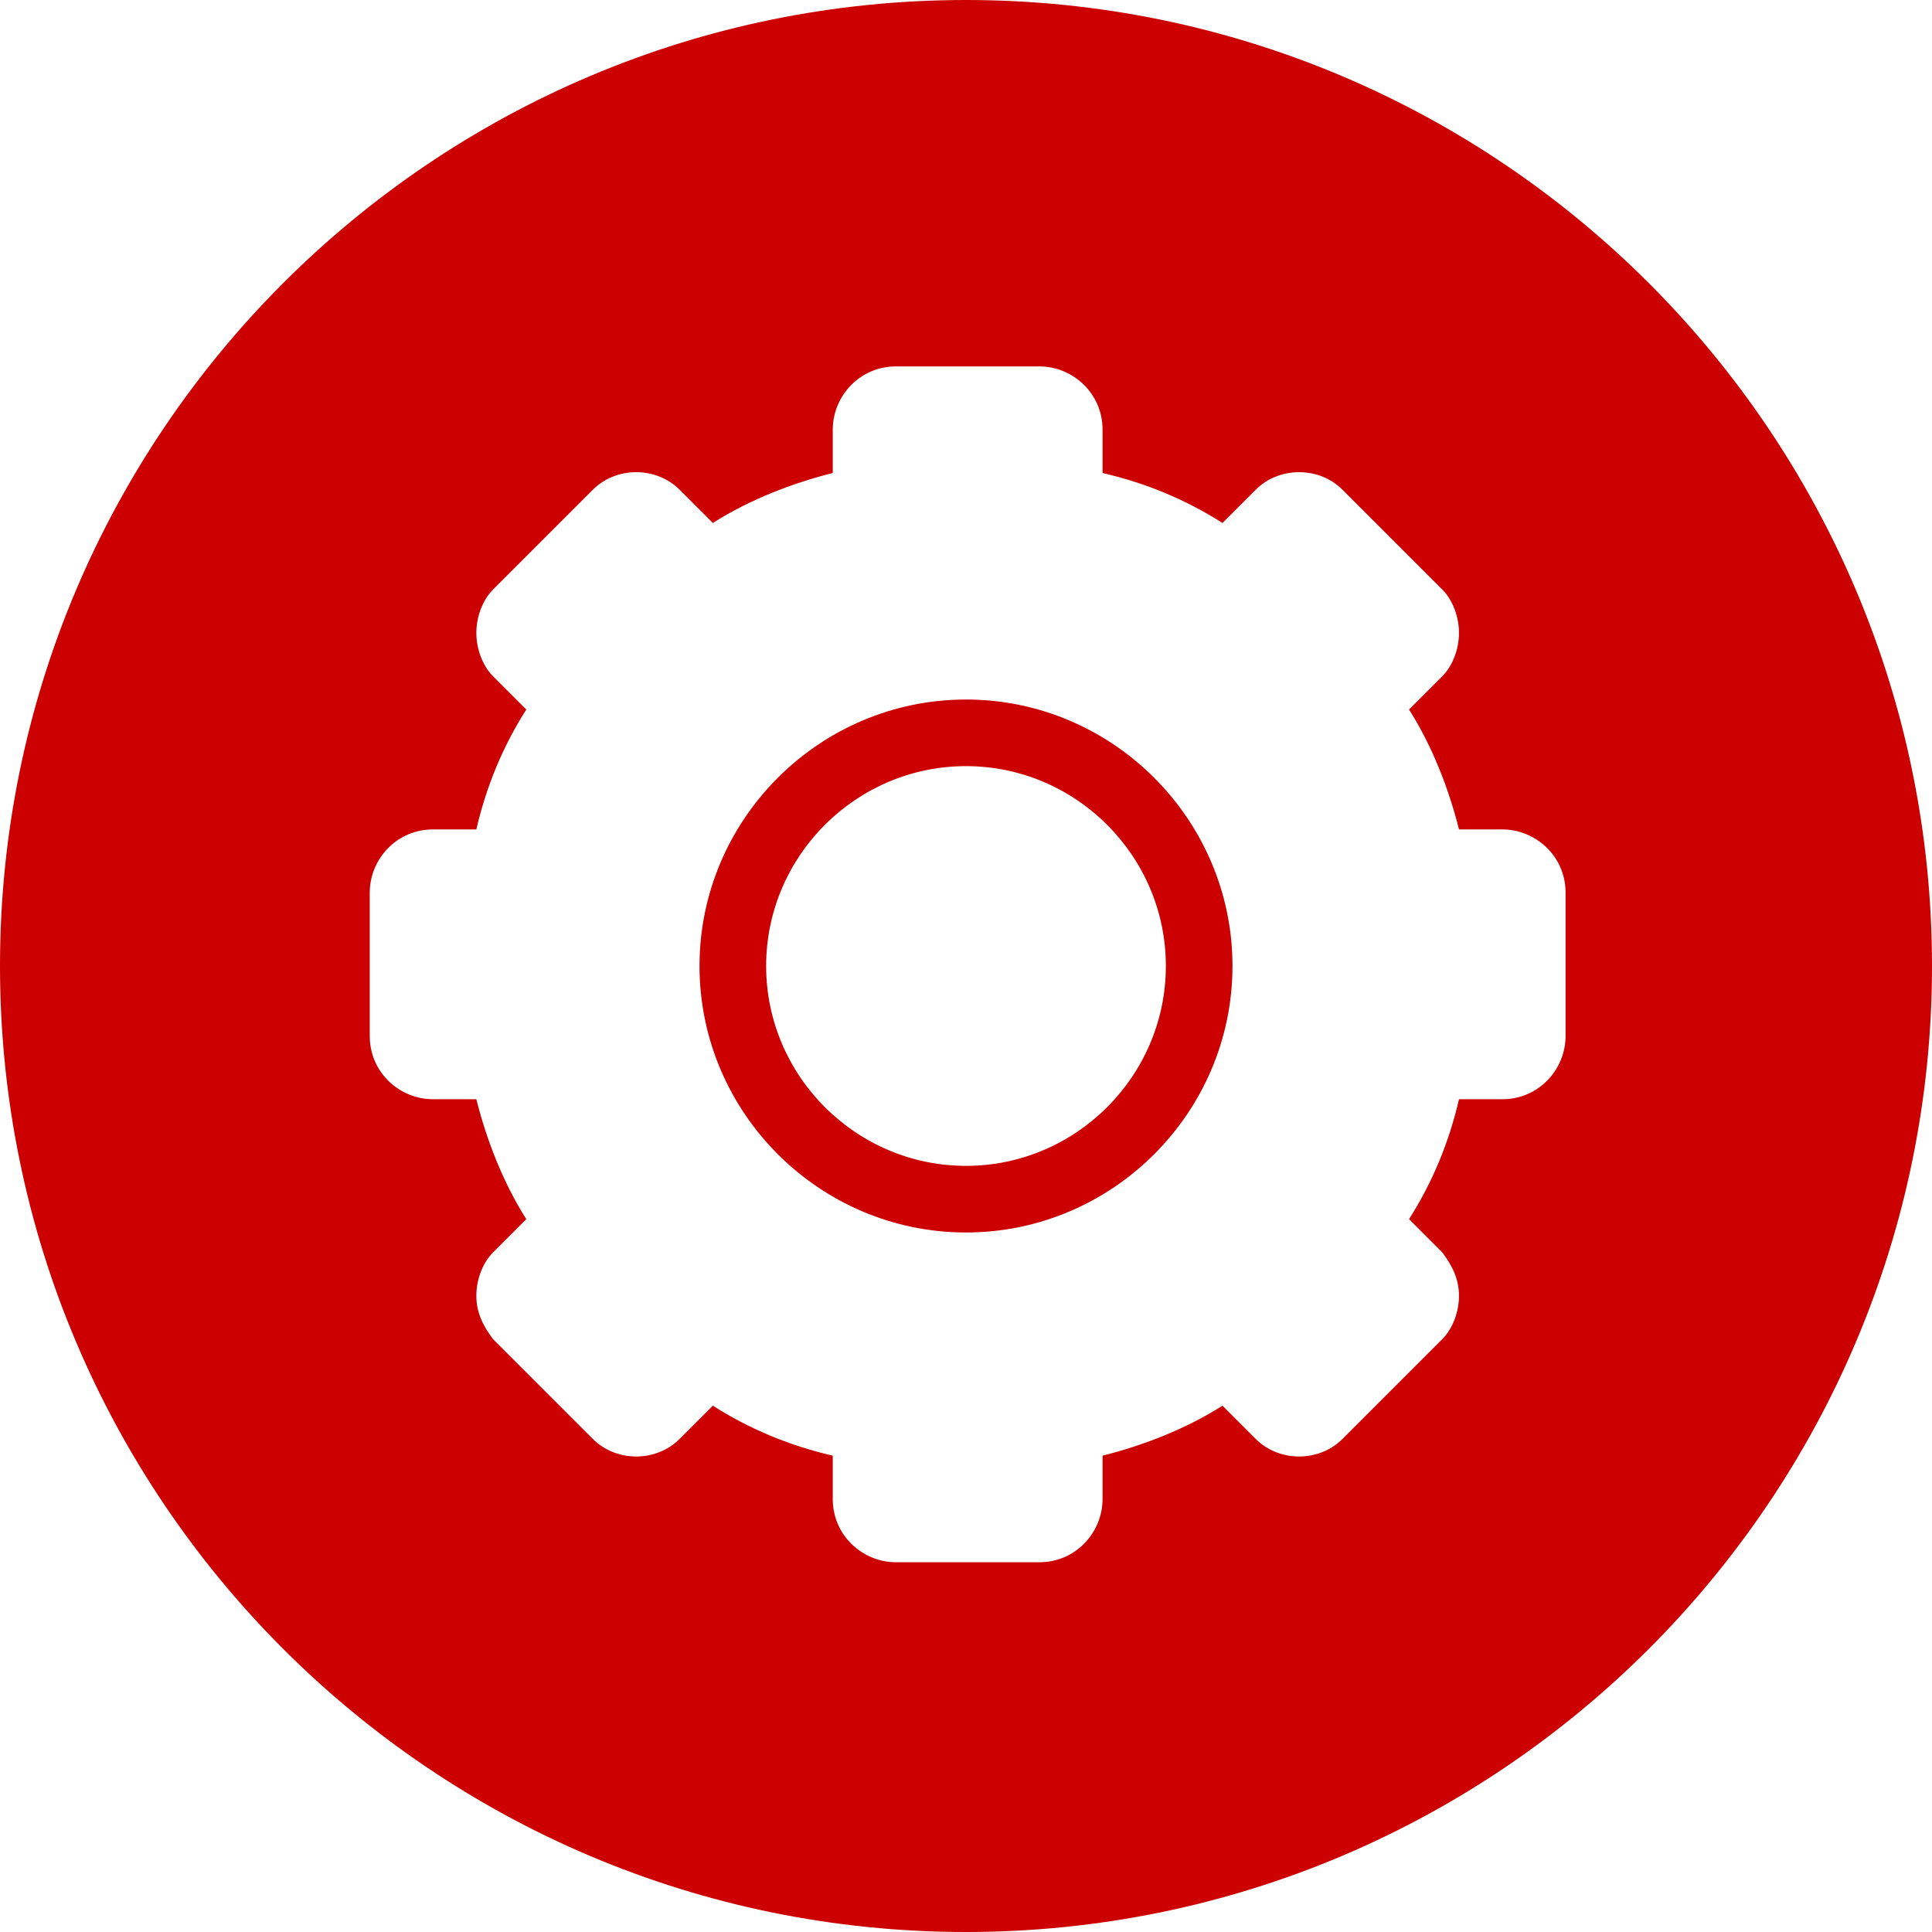 <?xml version="1.0" encoding="utf-8"?>
<!-- Generator: Adobe Illustrator 20.0.0, SVG Export Plug-In . SVG Version: 6.00 Build 0)  -->
<svg version="1.1" id="_2wd_Awd" xmlns="http://www.w3.org/2000/svg" xmlns:xlink="http://www.w3.org/1999/xlink" x="0px" y="0px"
	 viewBox="0 0 58 58" style="enable-background:new 0 0 58 58;" xml:space="preserve">
<style type="text/css">
	.st0{display:none;fill:#FFFFFF;}
	.st1{display:none;}
	.st2{display:inline;}
	.st3{fill:#FFFFFF;}
	.st4{display:inline;fill:#CC0000;}
	.st5{display:inline;fill:#FFFFFF;}
	.st6{fill:#CC0000;}
</style>
<path class="st0" d="M28.6,9.8c-10.9,0-19.7,8.8-19.7,19.7s8.8,19.7,19.7,19.7s19.7-8.8,19.7-19.6C48.2,18.6,39.5,9.8,28.6,9.8z
	 M28.5,44.5c-8.3,0-15-6.7-15-15s6.7-15,15-15s15,6.7,15,15C43.5,37.7,36.8,44.5,28.5,44.5z M35.5,28.1c1.9-0.6,3.8-1.3,5.7-2
	c-0.6-2.3-1.8-4.3-3.5-6c-1.6,1.4-3.1,2.7-4.6,4c-0.8-0.5-1.6-0.9-2.4-1.4c0.4-1.9,0.8-3.9,1.2-5.9c-2.3-0.6-4.6-0.6-6.9,0
	c0.4,2,0.8,4,1.2,5.9c-0.8,0.5-1.6,0.9-2.4,1.4c-1.5-1.3-3-2.6-4.6-4c-1.7,1.7-2.8,3.7-3.4,6c2,0.7,3.8,1.3,5.7,2c0,0.9,0,1.9,0,2.8
	c-1.9,0.6-3.8,1.3-5.7,2c0.6,2.3,1.8,4.3,3.4,6c1.6-1.4,3.1-2.7,4.6-4c0.8,0.5,1.6,0.9,2.4,1.4c-0.4,1.9-0.8,3.9-1.2,5.9
	c2.3,0.6,4.6,0.6,6.9,0c-0.4-2-0.8-4-1.2-5.9c0.8-0.5,1.6-0.9,2.4-1.4c1.5,1.3,3,2.6,4.6,4c1.7-1.7,2.8-3.7,3.4-6
	c-2-0.7-3.9-1.3-5.7-2C35.5,29.9,35.5,29,35.5,28.1z M28.5,31.8c-1.3,0-2.3-1.1-2.3-2.4s1.1-2.3,2.3-2.3c1.3,0,2.4,1.1,2.3,2.4
	C30.9,30.8,29.8,31.8,28.5,31.8z"/>
<g class="st1">
	<g class="st2">
		<path class="st3" d="M24.1,27.5c0.4,0.4,0.9,0.7,1.5,0.7c1.8,0,3.5-0.6,4.9-1.8c2.6-2.2,2.9-5.9,0.5-8.4c-1.4-1.5-3.2-2.2-5.2-2.3
			c-0.7,0-1.2,0.2-1.7,0.7c-0.4,0.4-0.6,0.9-0.8,1.4c-0.5,1.3-0.7,2.7-0.7,4s0.1,2.4,0.4,3.4C23.2,26,23.5,26.9,24.1,27.5z M19.3,22
			c0-0.7-0.5-1.3-1.2-1.3s-1.2,0.6-1.2,1.2c0,0.7,0.6,1.3,1.3,1.3C18.8,23.2,19.3,22.7,19.3,22z M18.5,26.5c0,0.7,0.5,1.3,1.2,1.3
			s1.2-0.5,1.2-1.2s-0.6-1.3-1.2-1.3C19,25.3,18.5,25.9,18.5,26.5z M19.7,18.7c0.7,0,1.3-0.6,1.3-1.3c0-0.7-0.6-1.2-1.2-1.2
			c-0.7,0-1.3,0.5-1.3,1.2C18.5,18.1,19,18.6,19.7,18.7z M15.6,16.4c-0.6,0-1,0.5-1,1c0,0.6,0.4,1,1,1s1-0.5,1-1
			C16.6,16.8,16.1,16.4,15.6,16.4z M14.9,22c0-0.6-0.5-1-1-1.1c-0.6,0-1,0.5-1.1,1c0,0.6,0.5,1,1,1C14.5,23,14.9,22.6,14.9,22z
			 M15.6,25.5c-0.6,0-1,0.5-1,1c0,0.6,0.5,1,1,1c0.6,0,1-0.5,1-1S16.2,25.5,15.6,25.5z M10.2,21.1c-0.5,0-0.8,0.4-0.8,0.8
			c0,0.5,0.4,0.8,0.8,0.8c0.5,0,0.8-0.4,0.8-0.8S10.6,21.2,10.2,21.1z M11.8,18.2c0.5,0,0.8-0.4,0.8-0.8c0-0.5-0.4-0.8-0.8-0.8
			c-0.5,0-0.8,0.4-0.8,0.8C11,17.8,11.4,18.2,11.8,18.2z M11.8,25.7c-0.5,0-0.8,0.4-0.8,0.8c0,0.5,0.4,0.8,0.8,0.8
			c0.5,0,0.8-0.4,0.8-0.8C12.7,26.1,12.3,25.7,11.8,25.7z M48.6,26.9c-0.2-1.6-1.4-2.6-2.9-2.5c-0.6,0-1.2,0.3-1.7,0.5
			c-6.8,3-13.6,6.1-20.2,9.5c-1.7,0.9-3.4,1.8-5.1,2.8c-0.4,0.2-0.8,0.6-1.1,1c-0.6,0.7-0.5,1.6,0.1,2.3c0.4,0.4,0.8,0.7,1.3,0.9
			c1,0.4,2,0.6,3.1,0.7c1.5,0,3,0,4.5,0l0,0c0.4,0,0.8,0,1.3,0c1.9,0,3.8-0.1,5.6-0.3s3.7-0.5,5.5-0.8c2-0.3,3.8-1.2,5.2-2.7
			c1.1-1.1,1.8-2.4,2.4-3.8c0.7-1.7,1.2-3.5,1.8-5.3C48.7,28.5,48.8,27.7,48.6,26.9z M46.1,31.5c-0.2,1.4-1.2,2.7-3.1,2.8
			c-0.1,1.8-0.9,3.2-2.5,4.1c-1.6,0.9-3.2,0.7-4.8-0.2c-1.2,1.9-3.6,2.4-5.4,1.1c-0.7,0.8-1.6,1.3-2.7,1.2c-0.7,0-1.4-0.3-1.9-0.8
			c-1.1-1-1.3-2.7-0.5-4c0.7-1.2,2.4-1.9,4.1-1.1c1.1-1.7,2.6-2.2,4.5-1.7c0.4-1.3,1.2-2.3,2.5-2.9c1.2-0.6,2.5-0.6,3.8-0.1
			c0.4-0.9,1.1-1.5,2-1.8c0.7-0.2,1.4-0.2,2.1,0.1C45.4,28.8,46.2,30.2,46.1,31.5z M38.2,30.6c-1.6,0-3,1.1-3.5,2.6
			c0,0.2,0,0.3,0.1,0.4c1,0.9,1.5,2,1.2,3.4c0,0.2,0,0.3,0.2,0.4c0.8,0.5,1.6,0.7,2.5,0.5c1.9-0.3,3.3-2,3.1-3.9
			C41.7,32.1,40.1,30.6,38.2,30.6z M38.3,36.9c-0.4,0-0.6-0.2-0.6-0.5s0.2-0.5,0.6-0.5c0.8,0,1.5-0.7,1.5-1.5c0-0.4,0.2-0.6,0.5-0.6
			s0.5,0.3,0.5,0.6C40.8,35.7,39.7,36.9,38.3,36.9z M32.8,33.8c-1-0.2-2.1,0.4-2.6,1.4c0,0.1,0,0.2,0,0.3c0.6,0.8,0.9,1.7,0.6,2.7
			c0,0.1,0,0.2,0.1,0.3c0.5,0.3,1,0.5,1.4,0.5c1.8,0,3-1.5,2.7-3.1C34.8,34.8,33.9,34,32.8,33.8z M27.7,35.3c-1.2,0-2.1,0.9-2.1,2.1
			c0,1.2,0.9,2.1,2.1,2.1c1.1,0,2.1-0.9,2.1-2.1C29.8,36.3,28.9,35.3,27.7,35.3z M42.8,29.1c-0.7,0-1.3,0.4-1.7,1.2
			c-0.1,0.1-0.1,0.2,0.1,0.4c0.8,0.6,1.3,1.4,1.6,2.4c0.1,0.2,0.2,0.3,0.4,0.3c1.1-0.1,2-1.1,1.9-2.2C45,30,44,29.1,42.8,29.1z"/>
	</g>
</g>
<g class="st1">
	<path class="st4" d="M57.9,30c-3.3-1.6-6.9-2.2-10.5-2.9c-12.6-2.5-25.3-3.3-38.1-2.8c-3.1,0.1-6.1,0.9-9.3,1.3
		c0.1-0.7,0.2-1.6,0.3-2.4C2.9,11,13,1.7,25.3,0.2c0.3,0,0.6-0.1,0.9-0.2c1.8,0,3.5,0,5.3,0c0.3,0.1,0.5,0.2,0.8,0.2
		C44.5,2,52.6,8.8,56.6,20.3c0.7,1.9,0.9,4,1.3,6C57.9,27.6,57.9,28.8,57.9,30z"/>
	<path class="st4" d="M26.2,58c-2.2-0.5-4.4-0.8-6.5-1.5c-4.9-1.5-9-4.4-12.5-8.1c-0.5-0.6-0.7-1.1-0.3-1.8c0.6-1.3,1.1-2.6,1.8-4
		c4.6,1.5,9.1,2.8,13.5,4.4c2.4,0.9,4.3,2.8,5.9,4.8c1.3,1.7,2.5,3.5,3.7,5.3c0.3,0.5,0.3,0.8-0.3,1C29.8,58,28,58,26.2,58z"/>
	<path class="st4" d="M11.4,36.4c0.7-0.6,1.1-1.2,1.7-1.6c5.2-3.8,11-6.4,17.1-8.3c0.6-0.2,1.3-0.2,1.9-0.2
		c4.6,0.1,9.2,0.7,13.6,1.8c0.3,0.1,0.7,0.2,1,0.4c0.1,0,0.2,0.1,0.5,0.3c-0.6,0.5-1,1-1.5,1.3c-4.8,3.1-9.6,6.1-14.3,9.1
		c-1.6,1-3.1,1.3-5,0.8c-4.5-1.1-9-2-13.4-3C12.5,36.8,12.1,36.6,11.4,36.4z M12.9,35.9c0.1,0.1,0.1,0.2,0.2,0.3
		c0.1,0,0.2,0,0.3-0.1c4.2-3.2,9-5.4,13.8-7.4c2.3-1,4.7-1.6,7.2-1.3c3.4,0.5,6.8,1,10.2,1.5c0.3,0,0.6,0.1,0.9,0.1
		c0-0.1,0-0.2,0.1-0.3c-0.4-0.1-0.9-0.3-1.3-0.3c-2.9-0.5-5.7-1.1-8.6-1.3c-1.9-0.2-3.9-0.3-5.7,0.3c-5.8,1.7-11.2,4.5-16.2,7.9
		C13.5,35.3,13.2,35.6,12.9,35.9z"/>
	<path class="st4" d="M57.6,32.6c-0.5,5-2.2,9.4-5.1,13.4c-4.1,5.6-9.5,9.3-16.2,11.1c-0.8,0.2-1.3,0.2-1.8-0.6
		c-0.8-1.3-1.7-2.6-2.6-4C41.4,47.1,50.2,40.7,57.6,32.6z"/>
	<path class="st4" d="M6.7,42.1c-0.6,1.3-1.1,2.3-1.7,3.7c-1-1.7-1.8-3.2-2.6-4.6C2.5,41.1,2.5,41,2.6,41
		C3.9,41.3,5.3,41.6,6.7,42.1z"/>
</g>
<g class="st1">
	<path class="st5" d="M36.6,46.2c-2.5-0.7-4.7-1.3-6.8-1.9c-5-1.4-10-2.8-15-4.2c-0.8-0.2-1.7-0.6-2.4-1c-1.1-0.6-1.8-1.5-1.8-2.9
		c0-2.7,0-5.3,0-8c0-1.7,0.7-2.8,2.2-3.7c6.6-3.6,13.4-6.7,20.8-8.5c1.2-0.3,2.6-0.1,3.9,0.1c3.4,0.3,6.8,0.8,10.2,1.2
		c0.2,0,0.5,0,0.7,0.1c0.4,0.2,0.7,0.5,1.1,0.8c-0.4,0.2-0.7,0.5-1.1,0.6c-2.9,0.6-5.8,0.9-8.6,1.7c-3.5,0.9-7.1,1.9-10.5,3.2
		C26,25,23,26.9,19.8,28.5c-0.8,0.4-1.1,1-0.8,1.9c0.4,1.3,0.5,2.7,1.1,3.9c0.5,0.9,1.5,1.7,2.4,2.1c3.5,1.4,7,2.6,10.5,4
		c0.6,0.2,1.2,0.8,1.5,1.3C35.2,43,35.8,44.5,36.6,46.2z"/>
</g>
<g class="st1">
	<path class="st5" d="M23.4,38.2c-3.2,0-6.5-0.1-9.7,0c-1.9,0.1-2.1-1.1-1.8-2.5c0.1-0.8,0.4-1.5,0.7-2.3c1.4-4.7,1-9.2-1.2-13.5
		c-0.1-0.2-0.3-0.5-0.4-0.8c-0.4-1.1,0-1.6,1.1-1.6c3.5,0.1,7.1,0.5,10,2.4c6,3.9,12.8,5.8,19.4,8.5c1.4,0.6,2.8,1.3,4.2,1.7
		c1.9,0.6,2.8,2,3.4,3.7c0.4,1-0.3,1.6-1,1.8c-2.2,0.6-4.4,1.4-6.6,1.6C35.4,37.8,29.4,38,23.4,38.2L23.4,38.2z"/>
</g>
<g>
	<path class="st6" d="M29,21c-4.4,0-8,3.6-8,8c0,4.4,3.6,8,8,8c4.4,0,8-3.6,8-8C37,24.6,33.4,21,29,21z M29,35c-3.3,0-6-2.7-6-6
		c0-3.3,2.7-6,6-6c3.3,0,6,2.7,6,6C35,32.3,32.3,35,29,35z"/>
	<path class="st6" d="M29,0C13,0,0,13,0,29s13,29,29,29s29-13,29-29S45,0,29,0z M47,31.1c0,1-0.8,1.9-1.9,1.9h-1.3
		c-0.3,1.3-0.8,2.5-1.5,3.6l1,1c0.3,0.4,0.5,0.8,0.5,1.3c0,0.5-0.2,1-0.5,1.3l-3,3c-0.7,0.7-1.9,0.7-2.6,0l-1-1
		c-1.1,0.7-2.4,1.2-3.6,1.5v1.3c0,1-0.8,1.9-1.9,1.9h-4.3c-1,0-1.9-0.8-1.9-1.9v-1.3c-1.3-0.3-2.5-0.8-3.6-1.5l-1,1
		c-0.7,0.7-1.9,0.7-2.6,0l-3-3c-0.3-0.4-0.5-0.8-0.5-1.3c0-0.5,0.2-1,0.5-1.3l1-1c-0.7-1.1-1.2-2.4-1.5-3.6h-1.3
		c-1,0-1.9-0.8-1.9-1.9v-4.3c0-1,0.8-1.9,1.9-1.9h1.3c0.3-1.3,0.8-2.5,1.5-3.6l-1-1c-0.3-0.3-0.5-0.8-0.5-1.3c0-0.5,0.2-1,0.5-1.3
		l3-3c0.7-0.7,1.9-0.7,2.6,0l1,1c1.1-0.7,2.4-1.2,3.6-1.5v-1.3c0-1,0.8-1.9,1.9-1.9h4.3c1,0,1.9,0.8,1.9,1.9v1.3
		c1.3,0.3,2.5,0.8,3.6,1.5l1-1c0.7-0.7,1.9-0.7,2.6,0l3,3c0.3,0.3,0.5,0.8,0.5,1.3c0,0.5-0.2,1-0.5,1.3l-1,1
		c0.7,1.1,1.2,2.4,1.5,3.6h1.3c1,0,1.9,0.8,1.9,1.9V31.1z"/>
</g>
</svg>
